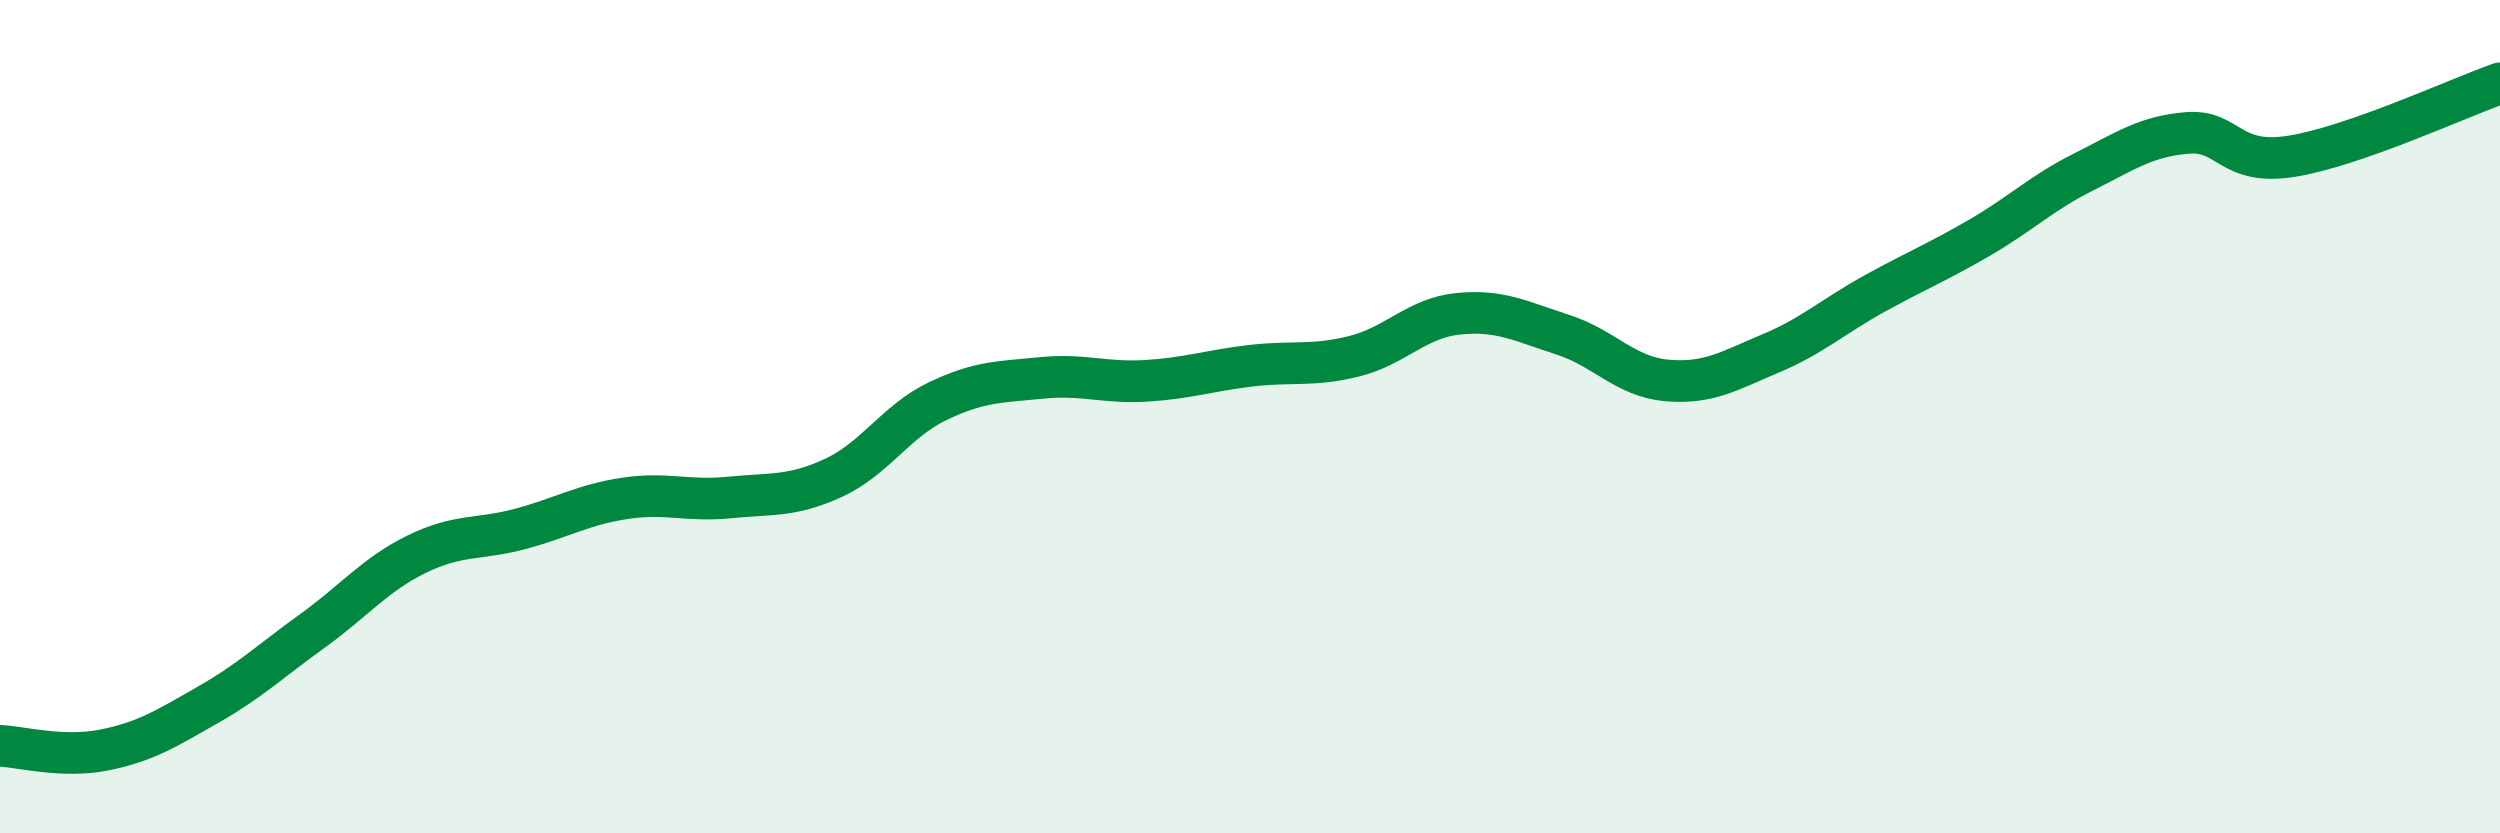 
    <svg width="60" height="20" viewBox="0 0 60 20" xmlns="http://www.w3.org/2000/svg">
      <path
        d="M 0,17.9 C 0.5,17.92 1.5,18.2 2.5,18 C 3.5,17.8 4,17.48 5,16.91 C 6,16.34 6.5,15.86 7.5,15.14 C 8.5,14.42 9,13.79 10,13.3 C 11,12.81 11.5,12.96 12.5,12.69 C 13.5,12.42 14,12.11 15,11.96 C 16,11.81 16.5,12.04 17.5,11.94 C 18.5,11.84 19,11.93 20,11.47 C 21,11.01 21.5,10.11 22.5,9.63 C 23.5,9.15 24,9.17 25,9.07 C 26,8.97 26.5,9.2 27.5,9.14 C 28.5,9.08 29,8.9 30,8.78 C 31,8.66 31.5,8.8 32.5,8.55 C 33.5,8.3 34,7.63 35,7.53 C 36,7.43 36.5,7.71 37.5,8.03 C 38.5,8.35 39,9.04 40,9.13 C 41,9.22 41.5,8.9 42.5,8.48 C 43.5,8.06 44,7.59 45,7.04 C 46,6.49 46.5,6.29 47.5,5.71 C 48.5,5.13 49,4.63 50,4.13 C 51,3.63 51.5,3.27 52.5,3.19 C 53.5,3.11 53.5,3.99 55,3.75 C 56.5,3.51 59,2.35 60,2L60 20L0 20Z"
        fill="#008740"
        opacity="0.1"
        stroke-linecap="round"
        stroke-linejoin="round"
      />
      <path
        d="M 0,17.9 C 0.5,17.92 1.5,18.2 2.5,18 C 3.5,17.8 4,17.48 5,16.91 C 6,16.34 6.5,15.86 7.5,15.14 C 8.5,14.42 9,13.79 10,13.3 C 11,12.81 11.5,12.96 12.5,12.69 C 13.5,12.42 14,12.11 15,11.96 C 16,11.81 16.5,12.04 17.5,11.94 C 18.5,11.84 19,11.93 20,11.47 C 21,11.01 21.5,10.11 22.5,9.63 C 23.5,9.15 24,9.17 25,9.07 C 26,8.97 26.5,9.2 27.5,9.14 C 28.5,9.08 29,8.9 30,8.78 C 31,8.66 31.5,8.8 32.5,8.55 C 33.5,8.3 34,7.63 35,7.53 C 36,7.43 36.5,7.71 37.5,8.03 C 38.5,8.35 39,9.04 40,9.13 C 41,9.22 41.5,8.9 42.5,8.48 C 43.5,8.06 44,7.59 45,7.04 C 46,6.49 46.5,6.29 47.5,5.71 C 48.5,5.13 49,4.63 50,4.13 C 51,3.63 51.5,3.27 52.5,3.19 C 53.5,3.11 53.5,3.99 55,3.75 C 56.5,3.51 59,2.35 60,2"
        stroke="#008740"
        stroke-width="1"
        fill="none"
        stroke-linecap="round"
        stroke-linejoin="round"
      />
    </svg>
  